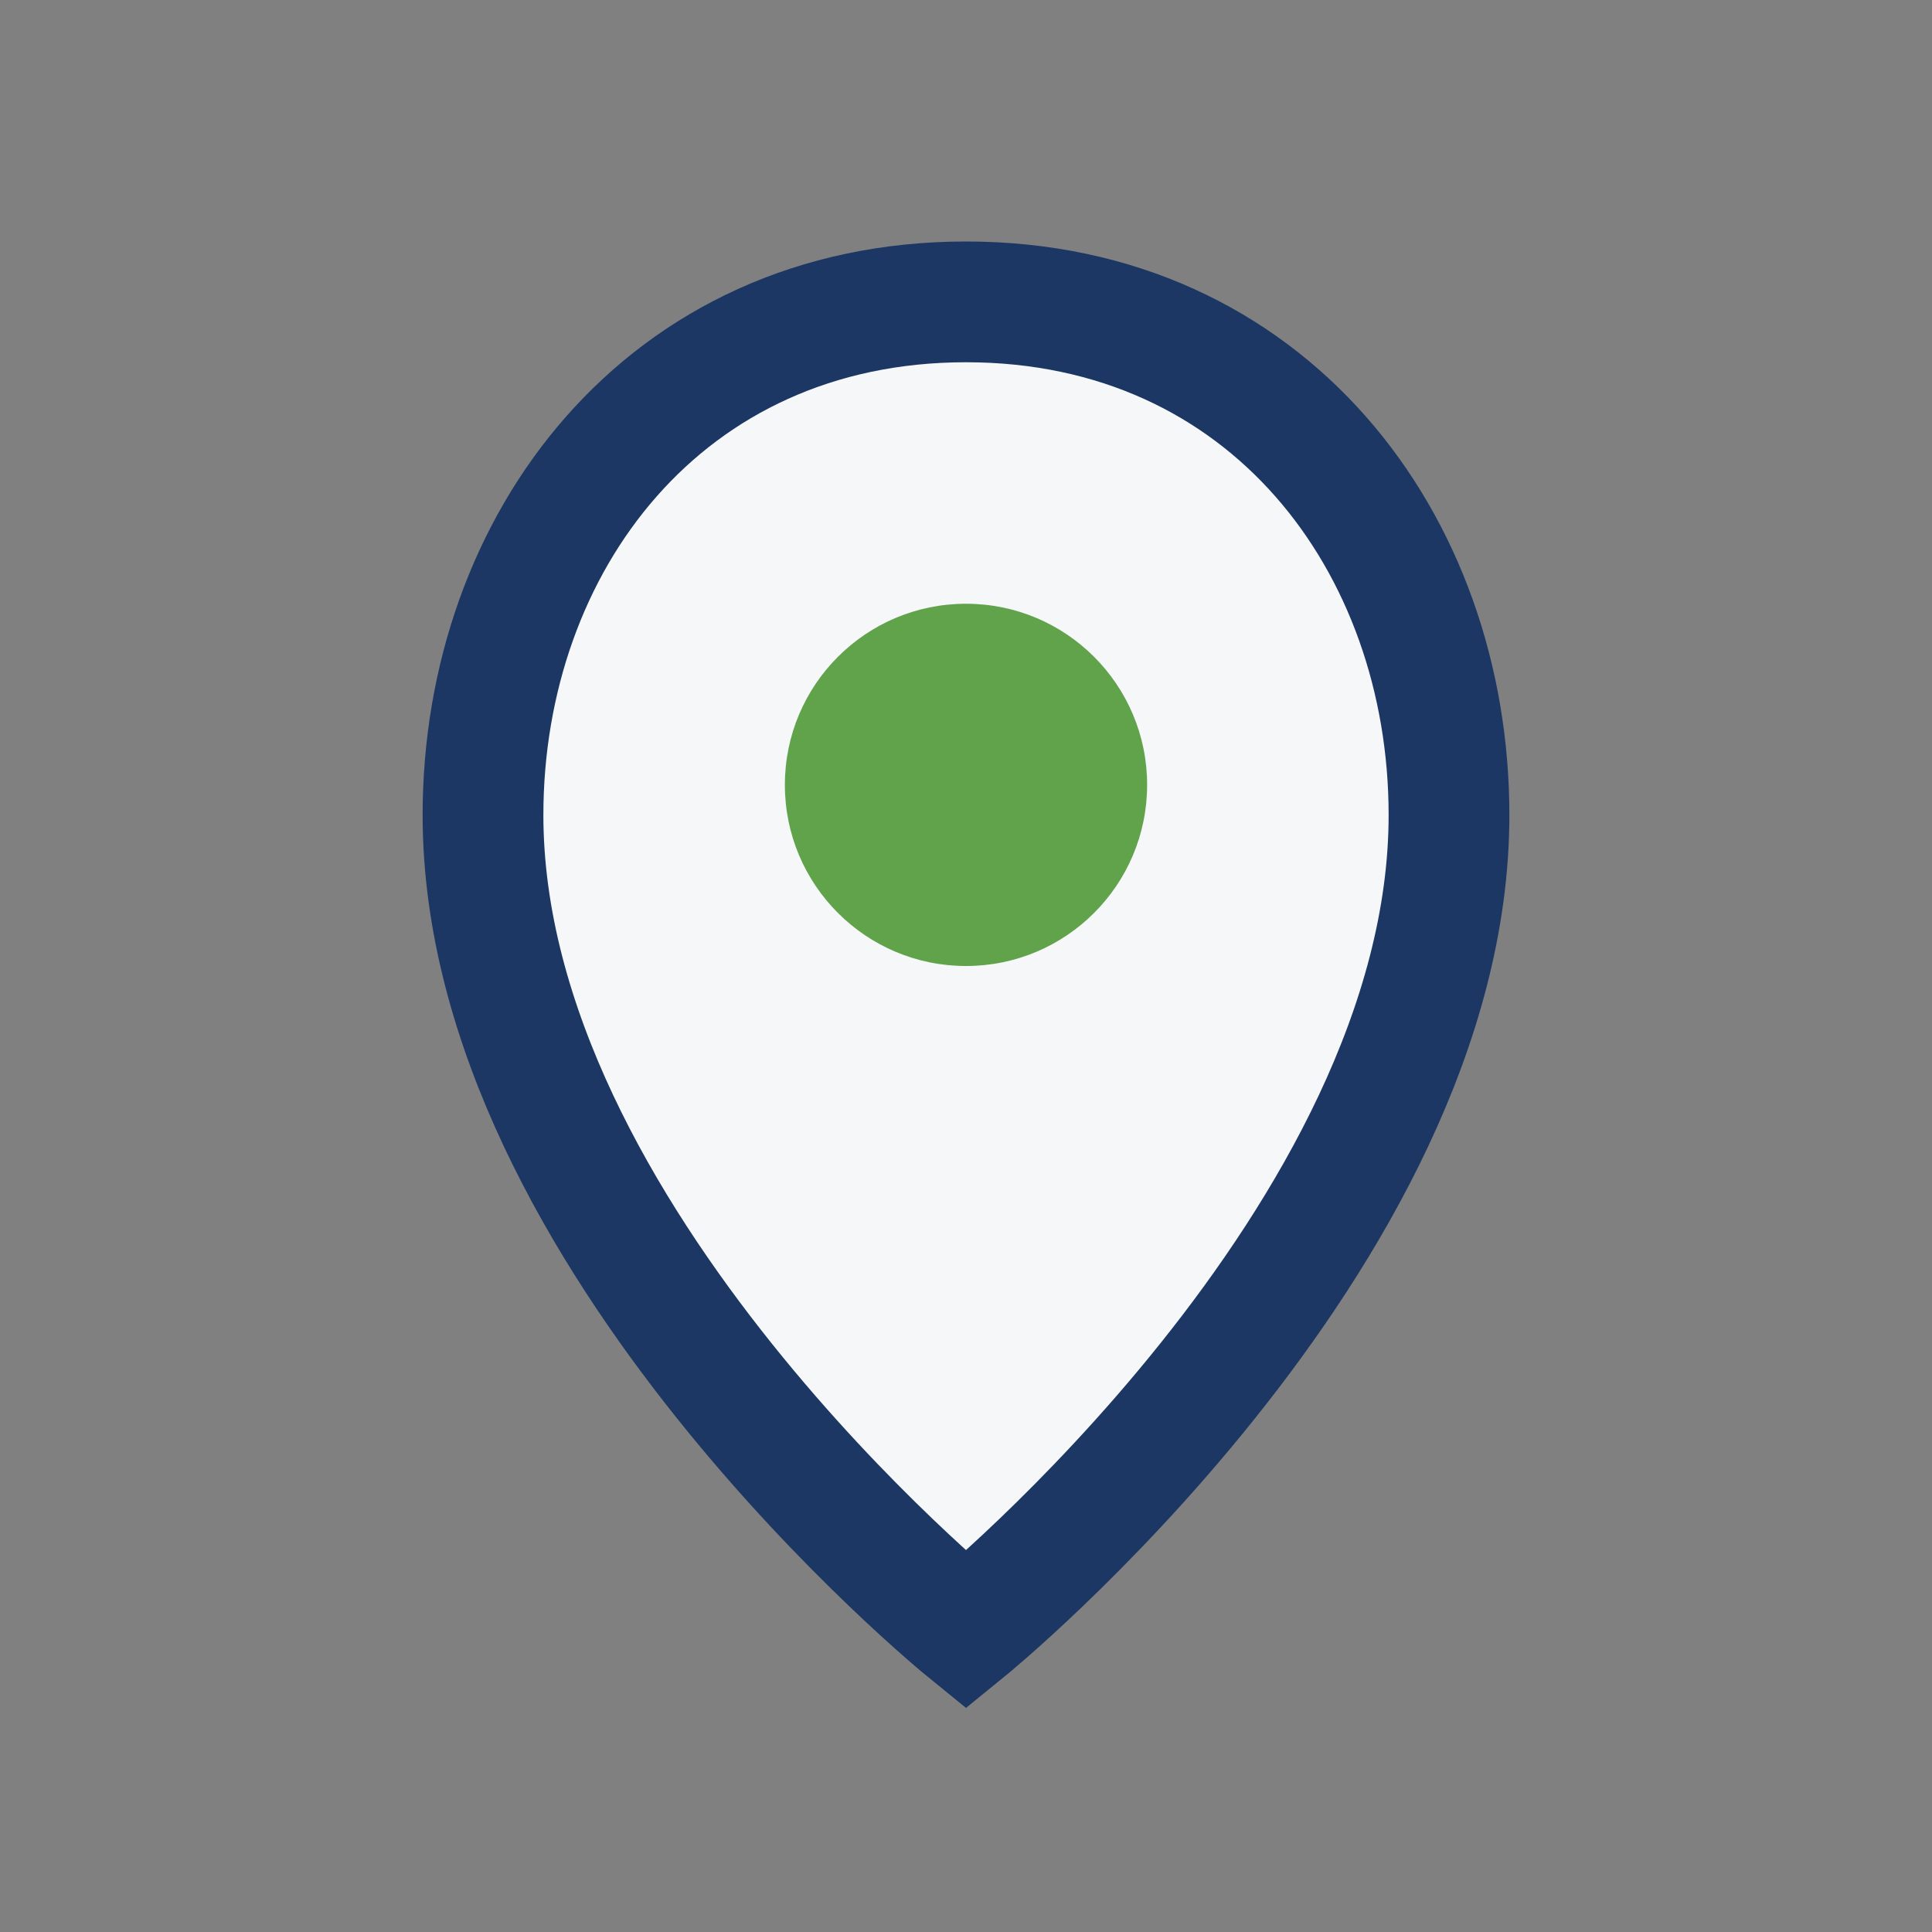 <?xml version="1.0" encoding="UTF-8"?>
<svg xmlns="http://www.w3.org/2000/svg" width="32" height="32" viewBox="0 0 32 32"><rect x="0" y="0" width="32" height="32" fill="#808080" stroke="none"/><path d="M16 5c-5 0-8 4-8 8.5 0 7 8 13.5 8 13.5s8-6.5 8-13.5C24 9 21 5 16 5z" fill="#F6F7F9" stroke="#1C3763" stroke-width="2"/><circle cx="16" cy="13" r="3" fill="#60A34B"/></svg>